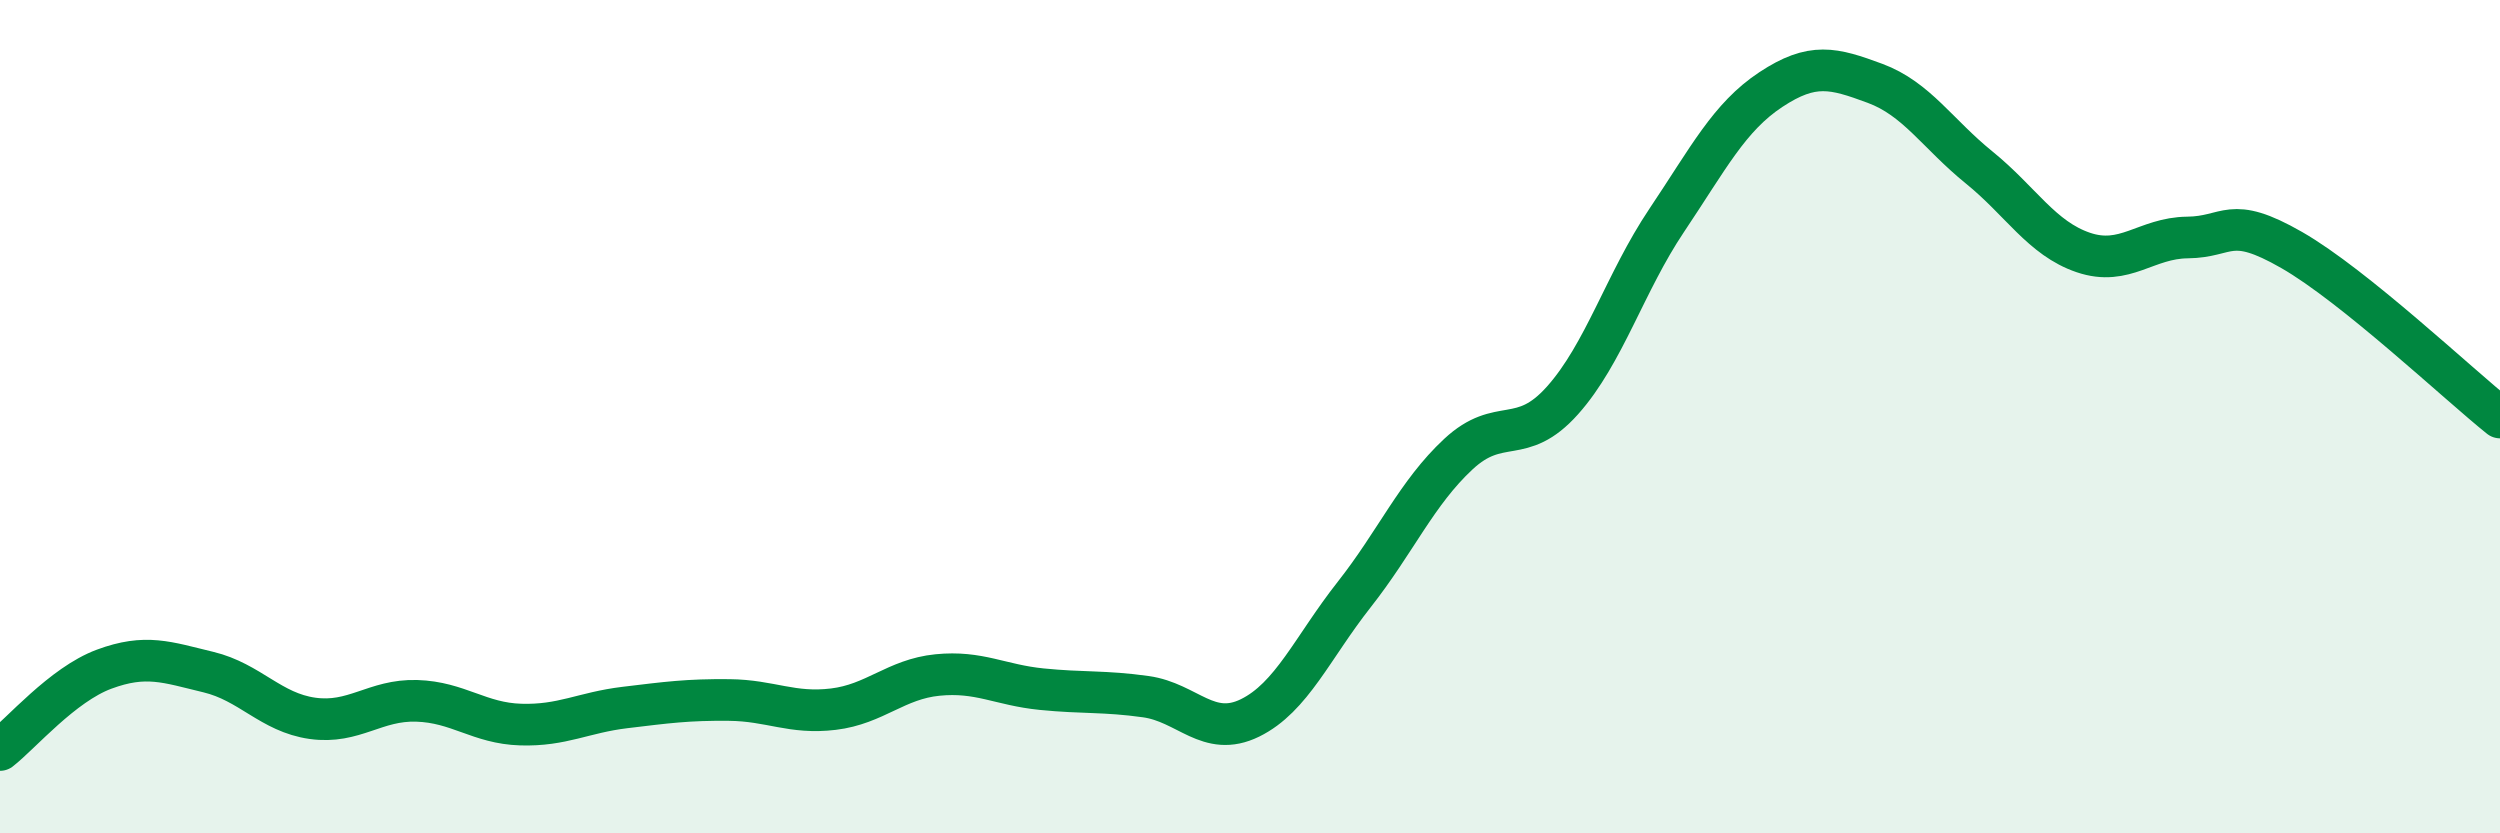 
    <svg width="60" height="20" viewBox="0 0 60 20" xmlns="http://www.w3.org/2000/svg">
      <path
        d="M 0,18 C 0.5,17.61 1.5,16.43 2.5,16.06 C 3.5,15.69 4,15.89 5,16.13 C 6,16.37 6.5,17.1 7.5,17.24 C 8.5,17.38 9,16.79 10,16.82 C 11,16.85 11.5,17.36 12.5,17.39 C 13.5,17.42 14,17.1 15,16.98 C 16,16.86 16.5,16.79 17.5,16.8 C 18.5,16.81 19,17.14 20,17.02 C 21,16.9 21.5,16.3 22.5,16.2 C 23.5,16.1 24,16.44 25,16.54 C 26,16.64 26.5,16.58 27.5,16.72 C 28.5,16.86 29,17.72 30,17.23 C 31,16.74 31.5,15.54 32.5,14.27 C 33.5,13 34,11.83 35,10.9 C 36,9.97 36.5,10.73 37.5,9.61 C 38.5,8.49 39,6.78 40,5.29 C 41,3.8 41.5,2.81 42.5,2.15 C 43.5,1.49 44,1.63 45,2 C 46,2.37 46.5,3.21 47.5,4.02 C 48.5,4.83 49,5.72 50,6.06 C 51,6.4 51.5,5.71 52.5,5.7 C 53.5,5.69 53.5,5.14 55,6 C 56.5,6.86 59,9.22 60,10.02L60 20L0 20Z"
        fill="#008740"
        opacity="0.1"
        stroke-linecap="round"
        stroke-linejoin="round"
      />
      <path
        d="M 0,18 C 0.5,17.61 1.5,16.43 2.5,16.06 C 3.5,15.69 4,15.89 5,16.13 C 6,16.37 6.5,17.1 7.5,17.24 C 8.5,17.38 9,16.79 10,16.82 C 11,16.85 11.5,17.36 12.5,17.39 C 13.5,17.42 14,17.1 15,16.98 C 16,16.86 16.5,16.79 17.5,16.8 C 18.5,16.81 19,17.14 20,17.02 C 21,16.9 21.5,16.3 22.5,16.2 C 23.5,16.1 24,16.44 25,16.54 C 26,16.64 26.5,16.58 27.5,16.72 C 28.5,16.86 29,17.72 30,17.23 C 31,16.74 31.5,15.54 32.5,14.27 C 33.5,13 34,11.83 35,10.9 C 36,9.97 36.5,10.73 37.5,9.61 C 38.5,8.49 39,6.78 40,5.29 C 41,3.8 41.5,2.81 42.5,2.15 C 43.5,1.49 44,1.63 45,2 C 46,2.37 46.5,3.21 47.5,4.02 C 48.5,4.83 49,5.72 50,6.06 C 51,6.4 51.5,5.71 52.5,5.7 C 53.5,5.69 53.5,5.14 55,6 C 56.5,6.86 59,9.22 60,10.02"
        stroke="#008740"
        stroke-width="1"
        fill="none"
        stroke-linecap="round"
        stroke-linejoin="round"
      />
    </svg>
  